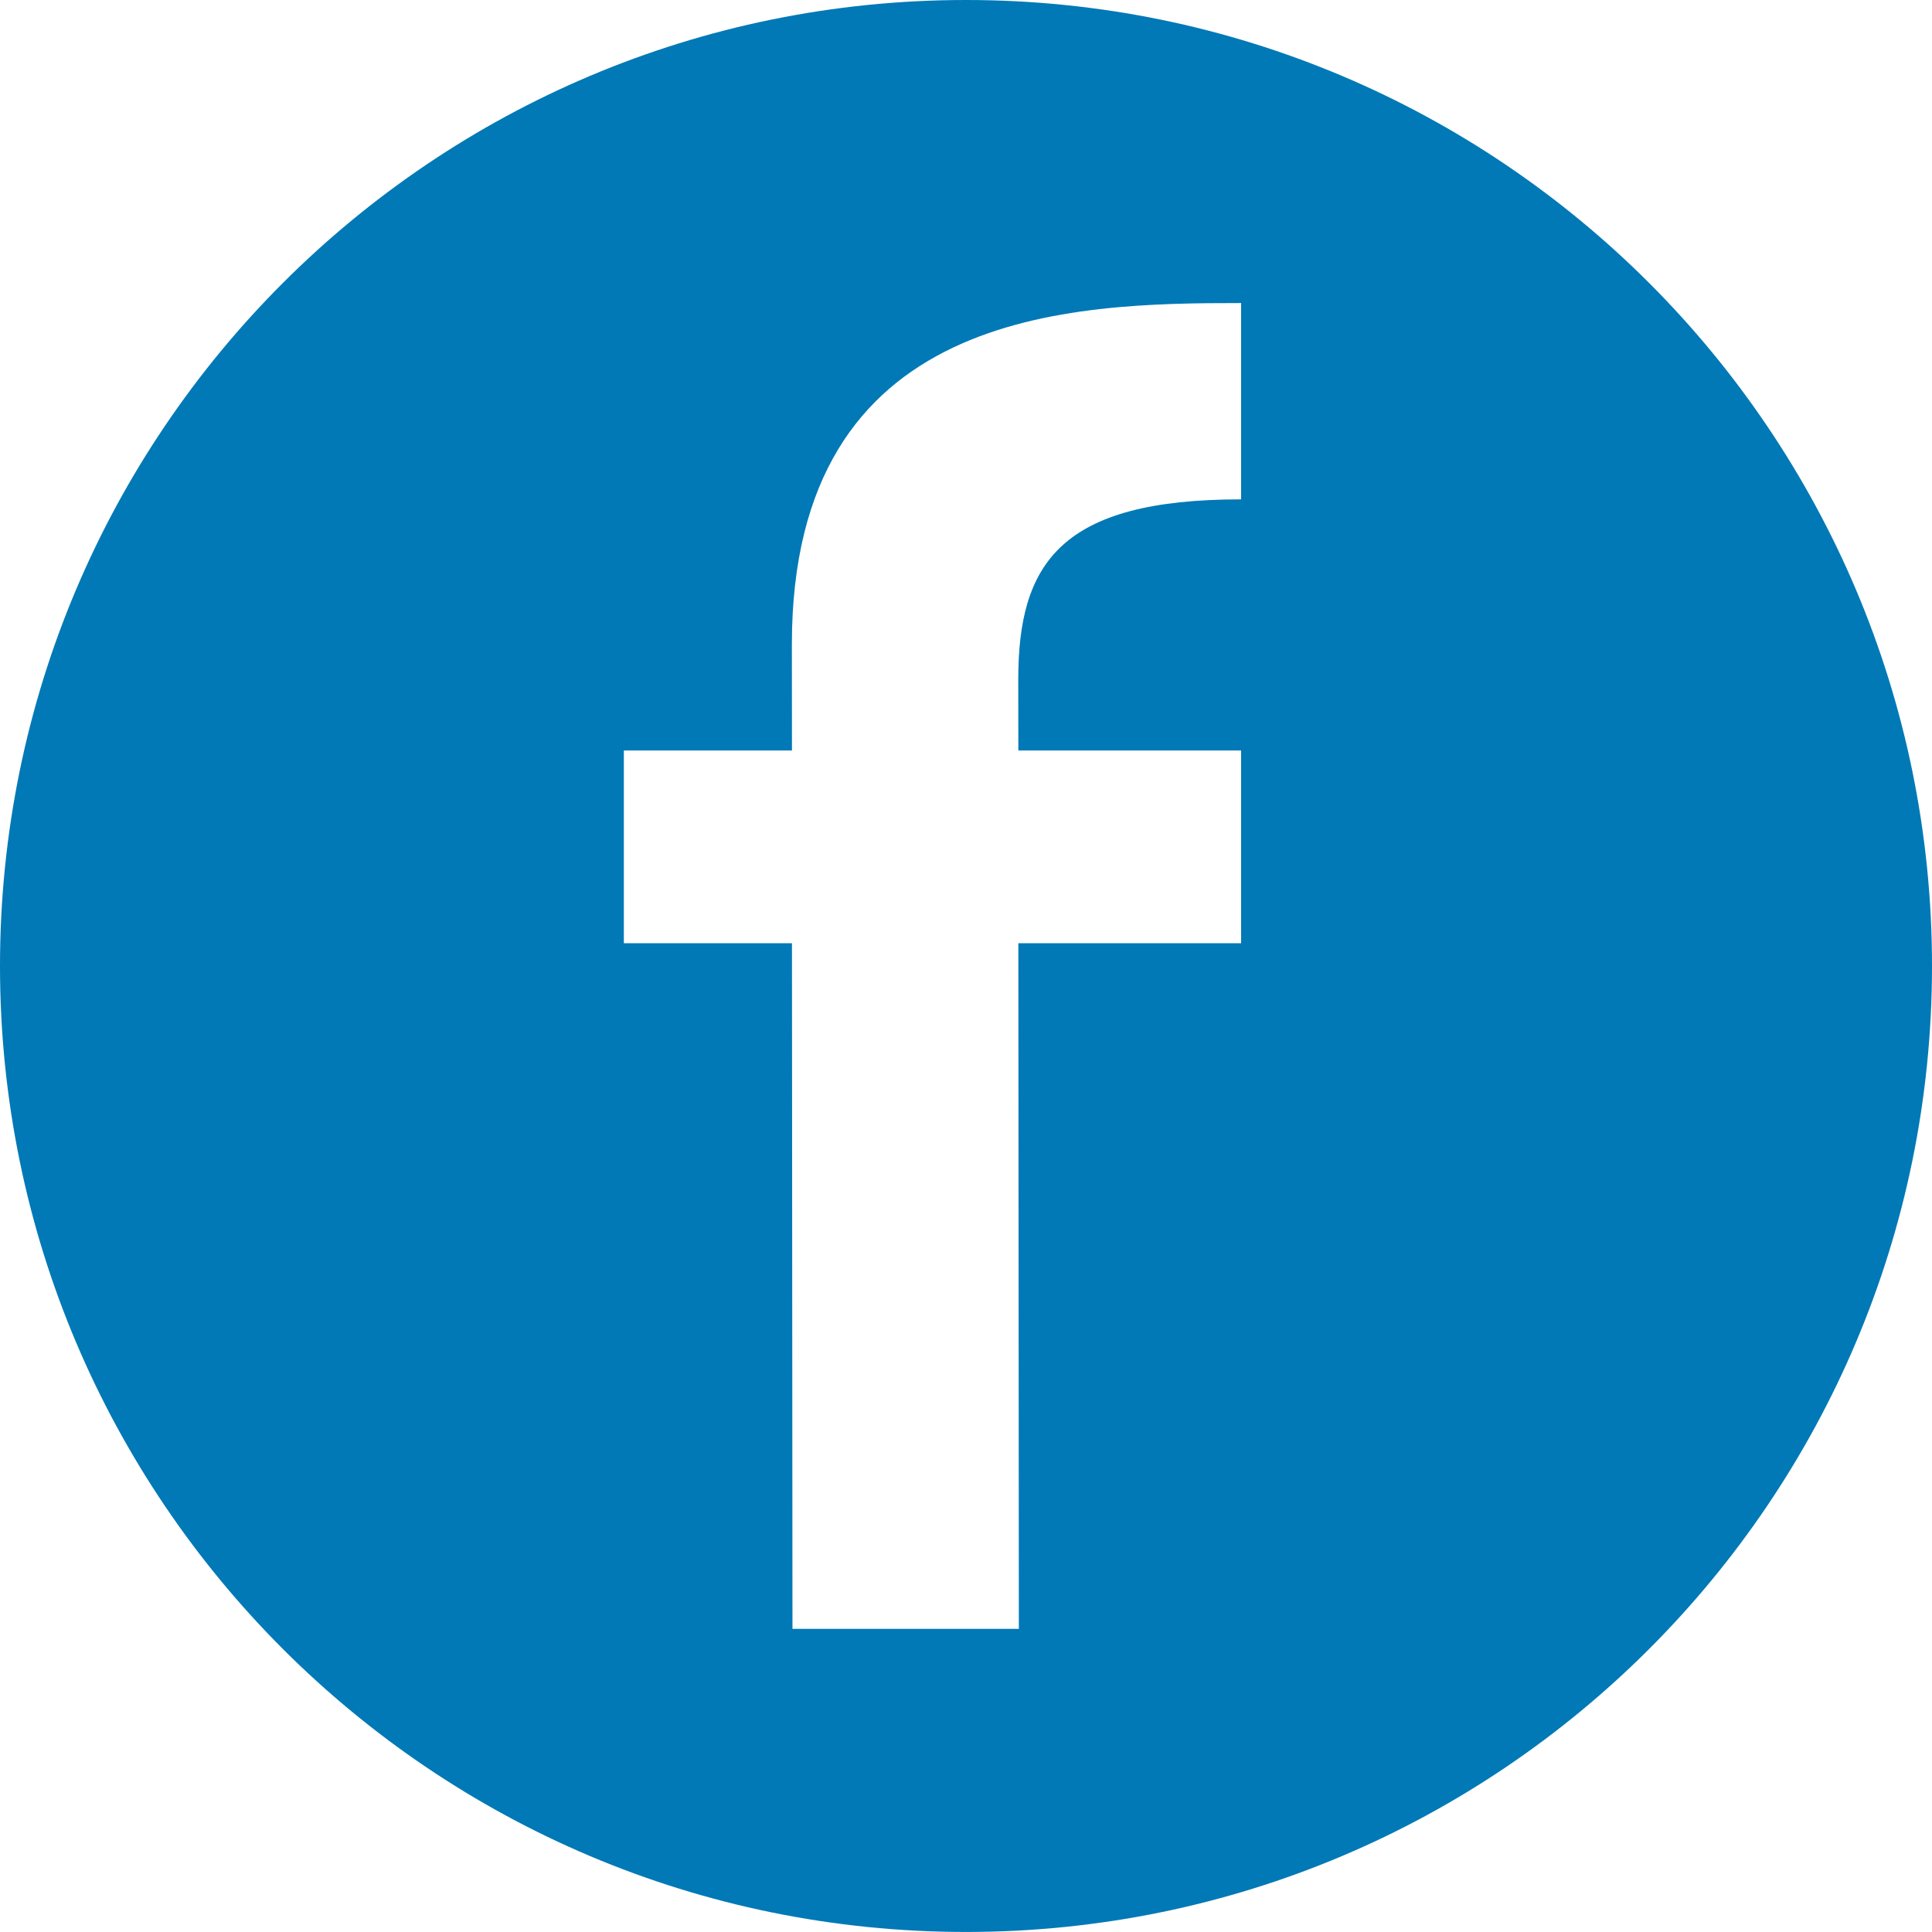 <?xml version="1.0" encoding="utf-8"?>
<!-- Generator: Adobe Illustrator 13.0.0, SVG Export Plug-In . SVG Version: 6.00 Build 14948)  -->
<!DOCTYPE svg PUBLIC "-//W3C//DTD SVG 1.1//EN" "http://www.w3.org/Graphics/SVG/1.1/DTD/svg11.dtd">
<svg version="1.1" id="Capa_1" xmlns="http://www.w3.org/2000/svg" xmlns:xlink="http://www.w3.org/1999/xlink" x="0px" y="0px"
	 width="44.958px" height="44.957px" viewBox="0 0 44.958 44.957" enable-background="new 0 0 44.958 44.957" xml:space="preserve">
<path fill="#0079B6" d="M22.479,0C10.064,0,0,10.063,0,22.479c0,12.414,10.064,22.478,22.479,22.478
	c12.417,0,22.479-10.064,22.479-22.478C44.958,10.063,34.895,0,22.479,0z M28.881,11.62c-4.197,0-5.186,1.481-5.186,4.198
	c0,0.296,0,0.87,0.002,1.646h5.184v4.485h-5.184c0.006,6.597,0.012,15.955,0.012,15.955h-5.268c0,0-0.008-8.783-0.012-15.955h-3.912
	v-4.485h3.912c-0.002-0.934-0.002-1.774-0.002-2.47c0-7.818,6.502-7.942,10.454-7.942C28.881,7.052,28.881,11.661,28.881,11.62z"/>
</svg>
